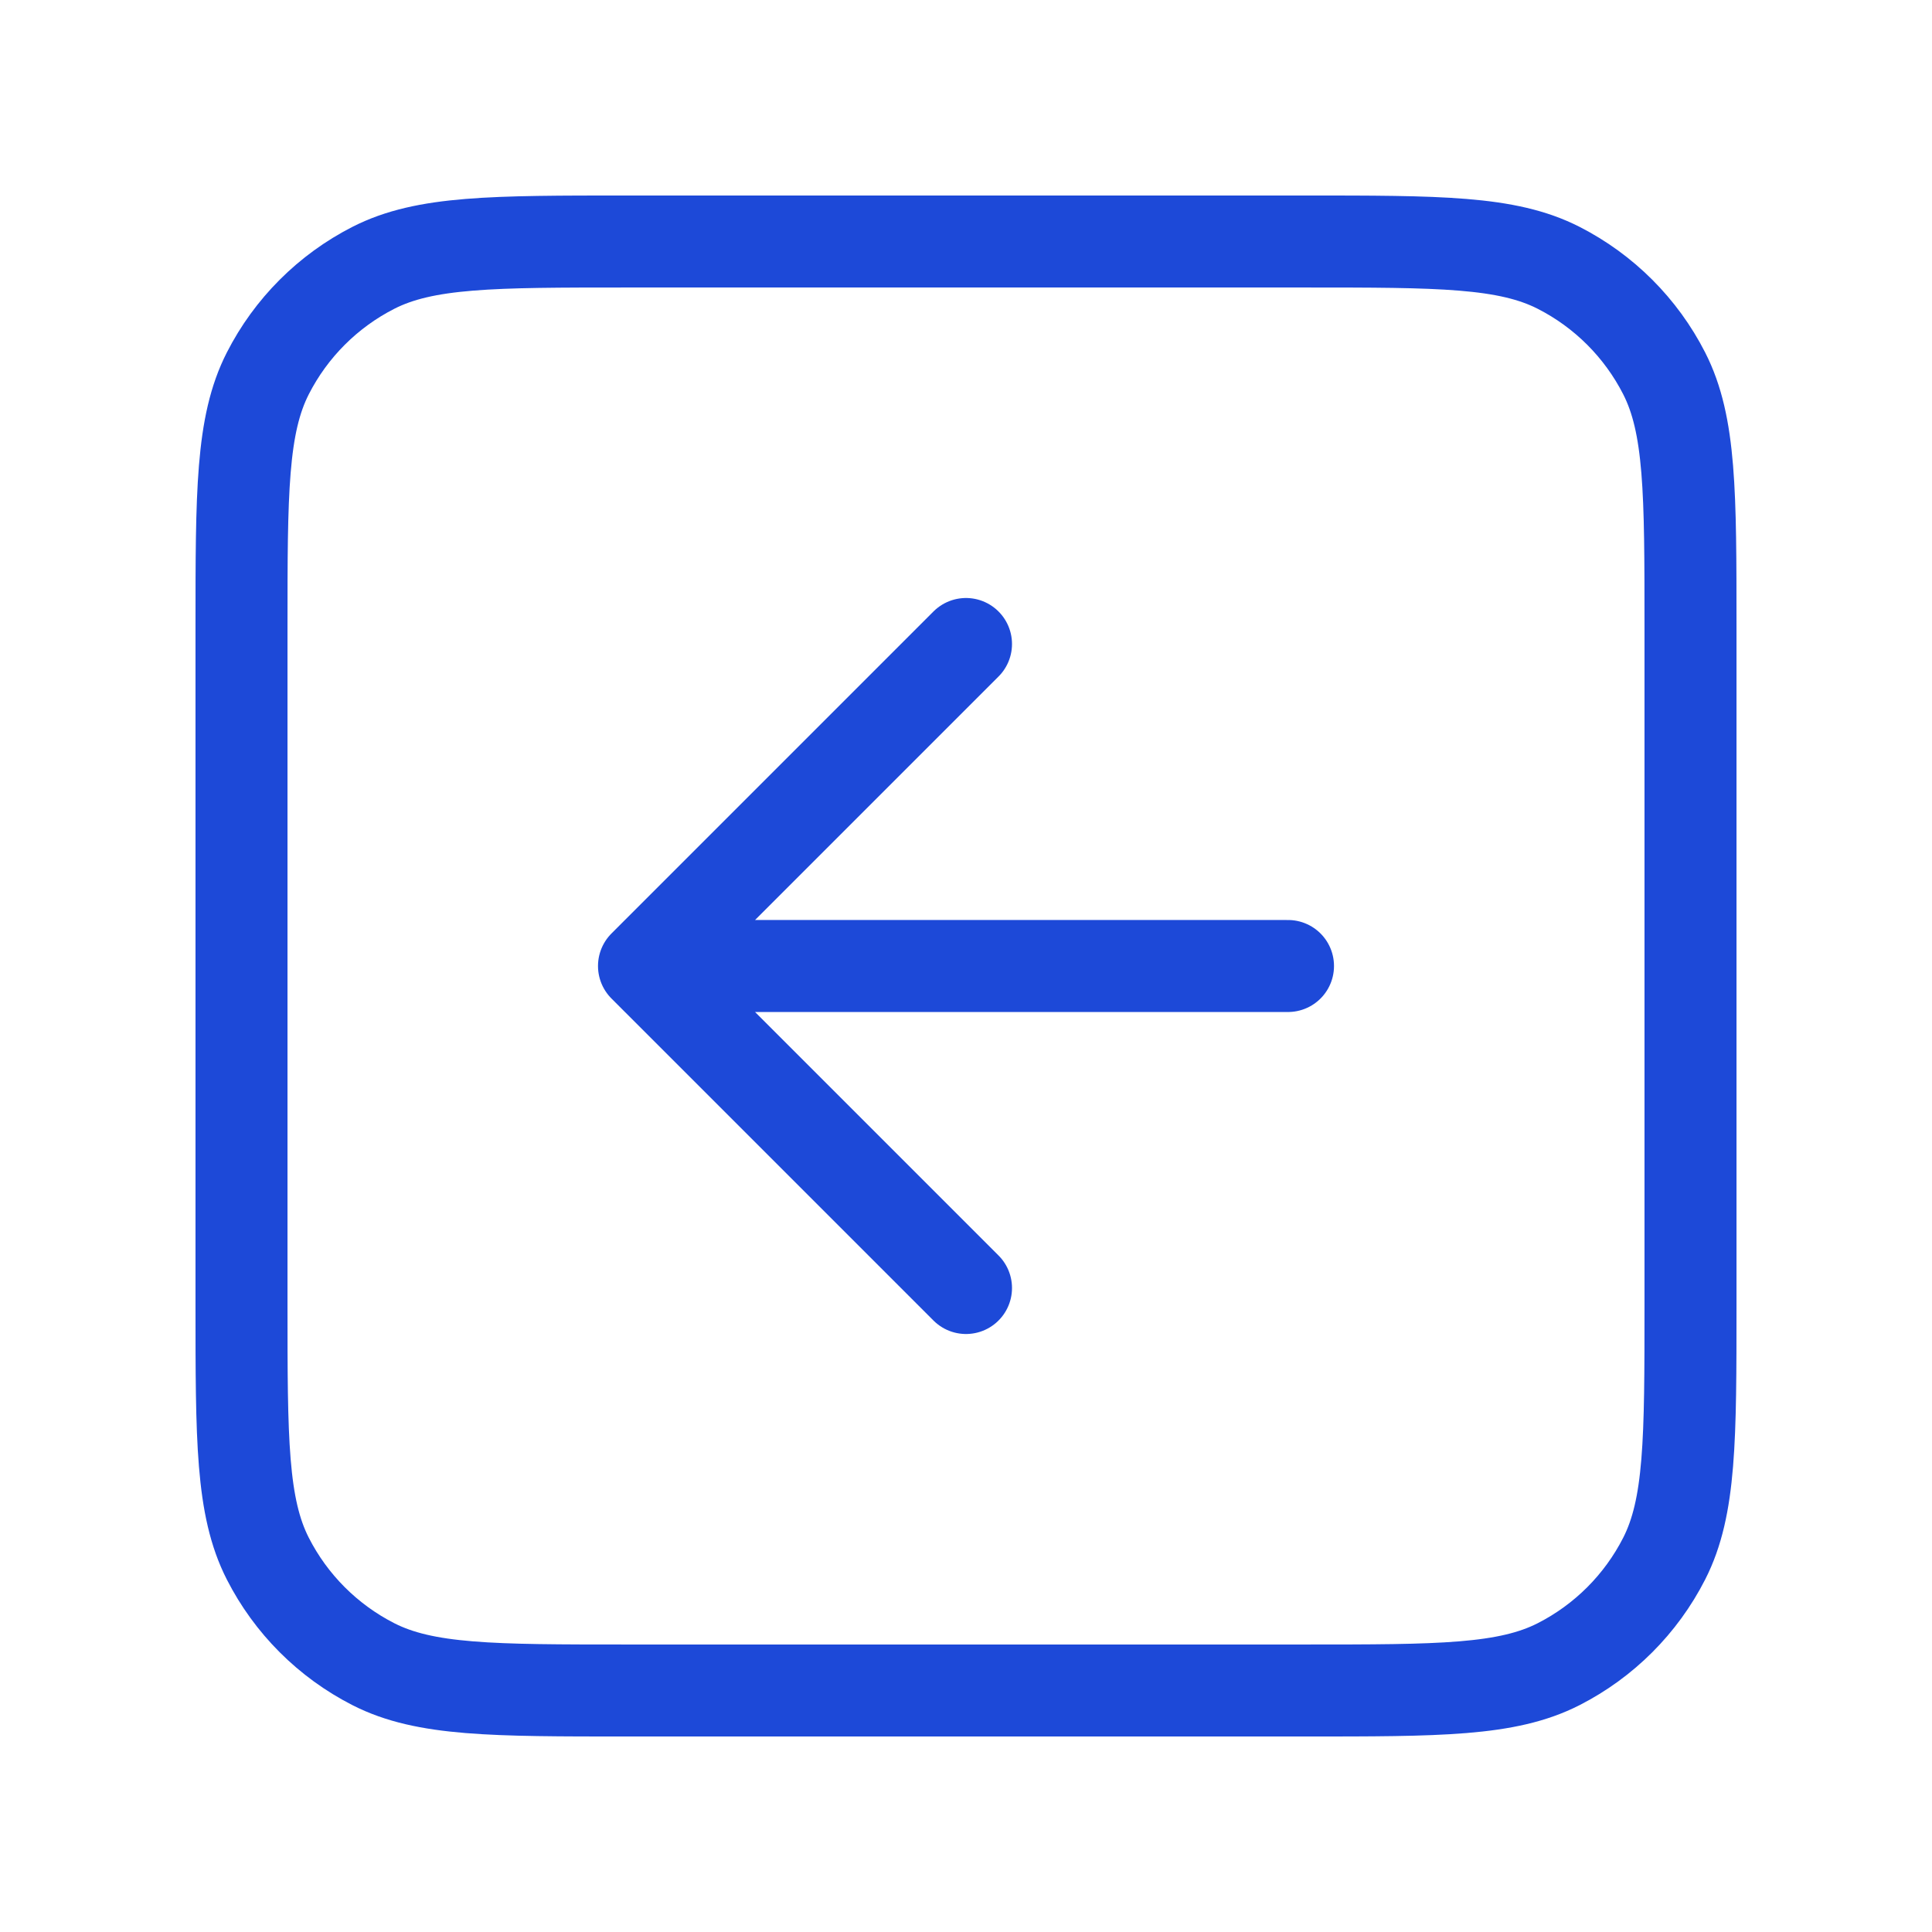<svg width="42" height="42" viewBox="0 0 42 42" fill="none" xmlns="http://www.w3.org/2000/svg">
<path d="M21 14L14 21M14 21L21 28M14 21H28M13.65 36.75H28.35C31.29 36.75 32.76 36.75 33.883 36.178C34.871 35.674 35.674 34.871 36.178 33.883C36.75 32.76 36.75 31.29 36.75 28.35V13.65C36.75 10.71 36.75 9.24 36.178 8.117C35.674 7.129 34.871 6.326 33.883 5.822C32.76 5.25 31.29 5.25 28.35 5.25H13.65C10.71 5.25 9.24 5.25 8.117 5.822C7.129 6.326 6.326 7.129 5.822 8.117C5.25 9.24 5.25 10.71 5.25 13.65V28.35C5.25 31.29 5.25 32.76 5.822 33.883C6.326 34.871 7.129 35.674 8.117 36.178C9.24 36.75 10.71 36.75 13.65 36.75Z" stroke="#1D49D8" stroke-width="2" stroke-linecap="round" stroke-linejoin="round"/>
</svg>
